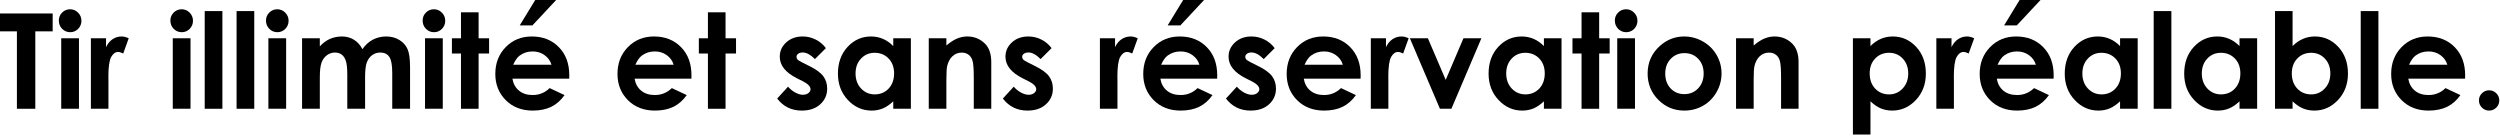 <svg width="603" height="33" viewBox="0 0 603 33" fill="none" xmlns="http://www.w3.org/2000/svg">
<path d="M0 3.25H12.703V7.562H8.516V26.234H4.078V7.562H0V3.25Z" fill="#FF0000" style="fill:#FF0000;fill:color(display-p3 1 0 0);fill-opacity:1;"/>
<path d="M16.906 2.234C17.656 2.234 18.297 2.505 18.828 3.047C19.37 3.589 19.641 4.245 19.641 5.016C19.641 5.776 19.375 6.427 18.844 6.969C18.312 7.5 17.677 7.766 16.938 7.766C16.177 7.766 15.526 7.495 14.984 6.953C14.453 6.401 14.188 5.734 14.188 4.953C14.188 4.203 14.453 3.562 14.984 3.031C15.516 2.5 16.156 2.234 16.906 2.234ZM14.766 9.234H19.047V26.234H14.766V9.234Z" fill="#FF0000" style="fill:#FF0000;fill:color(display-p3 1 0 0);fill-opacity:1;"/>
<path d="M21.922 9.234H25.578V11.375C25.974 10.531 26.5 9.891 27.156 9.453C27.812 9.016 28.531 8.797 29.312 8.797C29.865 8.797 30.443 8.943 31.047 9.234L29.719 12.906C29.219 12.656 28.807 12.531 28.484 12.531C27.828 12.531 27.271 12.938 26.812 13.75C26.365 14.562 26.141 16.156 26.141 18.531L26.156 19.359V26.234H21.922V9.234Z" fill="#FF0000" style="fill:#FF0000;fill:color(display-p3 1 0 0);fill-opacity:1;"/>
<path d="M43.812 2.234C44.562 2.234 45.203 2.505 45.734 3.047C46.276 3.589 46.547 4.245 46.547 5.016C46.547 5.776 46.281 6.427 45.75 6.969C45.219 7.5 44.583 7.766 43.844 7.766C43.083 7.766 42.432 7.495 41.891 6.953C41.359 6.401 41.094 5.734 41.094 4.953C41.094 4.203 41.359 3.562 41.891 3.031C42.422 2.5 43.062 2.234 43.812 2.234ZM41.672 9.234H45.953V26.234H41.672V9.234Z" fill="#FF0000" style="fill:#FF0000;fill:color(display-p3 1 0 0);fill-opacity:1;"/>
<path d="M49.375 2.672H53.641V26.234H49.375V2.672Z" fill="#FF0000" style="fill:#FF0000;fill:color(display-p3 1 0 0);fill-opacity:1;"/>
<path d="M57.062 2.672H61.328V26.234H57.062V2.672Z" fill="#FF0000" style="fill:#FF0000;fill:color(display-p3 1 0 0);fill-opacity:1;"/>
<path d="M66.875 2.234C67.625 2.234 68.266 2.505 68.797 3.047C69.338 3.589 69.609 4.245 69.609 5.016C69.609 5.776 69.344 6.427 68.812 6.969C68.281 7.5 67.646 7.766 66.906 7.766C66.146 7.766 65.495 7.495 64.953 6.953C64.422 6.401 64.156 5.734 64.156 4.953C64.156 4.203 64.422 3.562 64.953 3.031C65.484 2.5 66.125 2.234 66.875 2.234ZM64.734 9.234H69.016V26.234H64.734V9.234Z" fill="#FF0000" style="fill:#FF0000;fill:color(display-p3 1 0 0);fill-opacity:1;"/>
<path d="M72.859 9.234H77.141V11.188C77.87 10.385 78.677 9.786 79.562 9.391C80.458 8.995 81.432 8.797 82.484 8.797C83.547 8.797 84.505 9.057 85.359 9.578C86.213 10.099 86.901 10.859 87.422 11.859C88.099 10.859 88.927 10.099 89.906 9.578C90.896 9.057 91.974 8.797 93.141 8.797C94.349 8.797 95.412 9.078 96.328 9.641C97.245 10.203 97.901 10.938 98.297 11.844C98.703 12.75 98.906 14.224 98.906 16.266V26.234H94.609V17.609C94.609 15.682 94.37 14.38 93.891 13.703C93.412 13.016 92.693 12.672 91.734 12.672C91.005 12.672 90.349 12.88 89.766 13.297C89.193 13.713 88.766 14.292 88.484 15.031C88.203 15.76 88.062 16.938 88.062 18.562V26.234H83.766V18C83.766 16.479 83.651 15.38 83.422 14.703C83.203 14.016 82.87 13.505 82.422 13.172C81.974 12.838 81.432 12.672 80.797 12.672C80.088 12.672 79.443 12.885 78.859 13.312C78.287 13.729 77.854 14.318 77.562 15.078C77.281 15.838 77.141 17.037 77.141 18.672V26.234H72.859V9.234Z" fill="#FF0000" style="fill:#FF0000;fill:color(display-p3 1 0 0);fill-opacity:1;"/>
<path d="M104.656 2.234C105.406 2.234 106.047 2.505 106.578 3.047C107.12 3.589 107.391 4.245 107.391 5.016C107.391 5.776 107.125 6.427 106.594 6.969C106.062 7.5 105.427 7.766 104.688 7.766C103.927 7.766 103.276 7.495 102.734 6.953C102.203 6.401 101.938 5.734 101.938 4.953C101.938 4.203 102.203 3.562 102.734 3.031C103.266 2.5 103.906 2.234 104.656 2.234ZM102.516 9.234H106.797V26.234H102.516V9.234Z" fill="#FF0000" style="fill:#FF0000;fill:color(display-p3 1 0 0);fill-opacity:1;"/>
<path d="M111.188 2.969H115.438V9.234H117.969V12.906H115.438V26.234H111.188V12.906H109V9.234H111.188V2.969Z" fill="#FF0000" style="fill:#FF0000;fill:color(display-p3 1 0 0);fill-opacity:1;"/>
<path d="M137.297 18.969H123.594C123.792 20.177 124.318 21.141 125.172 21.859C126.036 22.568 127.135 22.922 128.469 22.922C130.062 22.922 131.432 22.365 132.578 21.25L136.172 22.938C135.276 24.208 134.203 25.151 132.953 25.766C131.703 26.37 130.219 26.672 128.5 26.672C125.833 26.672 123.661 25.833 121.984 24.156C120.307 22.469 119.469 20.359 119.469 17.828C119.469 15.234 120.302 13.083 121.969 11.375C123.646 9.656 125.745 8.797 128.266 8.797C130.943 8.797 133.12 9.656 134.797 11.375C136.474 13.083 137.312 15.344 137.312 18.156L137.297 18.969ZM133.016 15.609C132.734 14.662 132.177 13.891 131.344 13.297C130.521 12.703 129.562 12.406 128.469 12.406C127.281 12.406 126.24 12.74 125.344 13.406C124.781 13.823 124.26 14.557 123.781 15.609H133.016ZM129.094 0H134.141L128.422 6.125H125.359L129.094 0Z" fill="#FF0000" style="fill:#FF0000;fill:color(display-p3 1 0 0);fill-opacity:1;"/>
<path d="M166.766 18.969H153.062C153.26 20.177 153.786 21.141 154.641 21.859C155.505 22.568 156.604 22.922 157.938 22.922C159.531 22.922 160.901 22.365 162.047 21.25L165.641 22.938C164.745 24.208 163.672 25.151 162.422 25.766C161.172 26.37 159.688 26.672 157.969 26.672C155.302 26.672 153.13 25.833 151.453 24.156C149.776 22.469 148.938 20.359 148.938 17.828C148.938 15.234 149.771 13.083 151.438 11.375C153.115 9.656 155.214 8.797 157.734 8.797C160.411 8.797 162.589 9.656 164.266 11.375C165.943 13.083 166.781 15.344 166.781 18.156L166.766 18.969ZM162.484 15.609C162.203 14.662 161.646 13.891 160.812 13.297C159.99 12.703 159.031 12.406 157.938 12.406C156.75 12.406 155.708 12.74 154.812 13.406C154.25 13.823 153.729 14.557 153.25 15.609H162.484Z" fill="#FF0000" style="fill:#FF0000;fill:color(display-p3 1 0 0);fill-opacity:1;"/>
<path d="M170.75 2.969H175V9.234H177.531V12.906H175V26.234H170.75V12.906H168.562V9.234H170.75V2.969Z" fill="#FF0000" style="fill:#FF0000;fill:color(display-p3 1 0 0);fill-opacity:1;"/>
<path d="M199.203 11.609L196.562 14.25C195.49 13.188 194.516 12.656 193.641 12.656C193.161 12.656 192.786 12.76 192.516 12.969C192.245 13.167 192.109 13.417 192.109 13.719C192.109 13.948 192.193 14.162 192.359 14.359C192.536 14.547 192.964 14.807 193.641 15.141L195.203 15.922C196.849 16.734 197.979 17.562 198.594 18.406C199.208 19.25 199.516 20.24 199.516 21.375C199.516 22.885 198.958 24.146 197.844 25.156C196.74 26.167 195.255 26.672 193.391 26.672C190.911 26.672 188.932 25.703 187.453 23.766L190.078 20.906C190.578 21.49 191.161 21.963 191.828 22.328C192.505 22.682 193.104 22.859 193.625 22.859C194.188 22.859 194.641 22.724 194.984 22.453C195.328 22.182 195.5 21.87 195.5 21.516C195.5 20.859 194.88 20.219 193.641 19.594L192.203 18.875C189.453 17.49 188.078 15.755 188.078 13.672C188.078 12.328 188.594 11.182 189.625 10.234C190.667 9.276 191.995 8.797 193.609 8.797C194.714 8.797 195.75 9.042 196.719 9.531C197.698 10.01 198.526 10.703 199.203 11.609Z" fill="#FF0000" style="fill:#FF0000;fill:color(display-p3 1 0 0);fill-opacity:1;"/>
<path d="M215.453 9.234H219.703V26.234H215.453V24.438C214.62 25.229 213.781 25.802 212.938 26.156C212.104 26.5 211.198 26.672 210.219 26.672C208.021 26.672 206.12 25.823 204.516 24.125C202.911 22.417 202.109 20.297 202.109 17.766C202.109 15.141 202.885 12.99 204.438 11.312C205.99 9.635 207.875 8.797 210.094 8.797C211.115 8.797 212.073 8.99 212.969 9.375C213.865 9.76 214.693 10.338 215.453 11.109V9.234ZM210.969 12.734C209.646 12.734 208.547 13.203 207.672 14.141C206.797 15.068 206.359 16.26 206.359 17.719C206.359 19.188 206.802 20.396 207.688 21.344C208.583 22.292 209.682 22.766 210.984 22.766C212.328 22.766 213.443 22.302 214.328 21.375C215.214 20.438 215.656 19.213 215.656 17.703C215.656 16.224 215.214 15.026 214.328 14.109C213.443 13.193 212.323 12.734 210.969 12.734Z" fill="#FF0000" style="fill:#FF0000;fill:color(display-p3 1 0 0);fill-opacity:1;"/>
<path d="M224.016 9.234H228.266V10.969C229.234 10.156 230.109 9.594 230.891 9.281C231.682 8.958 232.49 8.797 233.312 8.797C235 8.797 236.432 9.385 237.609 10.562C238.599 11.562 239.094 13.042 239.094 15V26.234H234.875V18.781C234.875 16.75 234.781 15.401 234.594 14.734C234.417 14.068 234.099 13.562 233.641 13.219C233.193 12.865 232.635 12.688 231.969 12.688C231.104 12.688 230.359 12.979 229.734 13.562C229.12 14.135 228.693 14.932 228.453 15.953C228.328 16.484 228.266 17.635 228.266 19.406V26.234H224.016V9.234Z" fill="#FF0000" style="fill:#FF0000;fill:color(display-p3 1 0 0);fill-opacity:1;"/>
<path d="M253.641 11.609L251 14.25C249.927 13.188 248.953 12.656 248.078 12.656C247.599 12.656 247.224 12.76 246.953 12.969C246.682 13.167 246.547 13.417 246.547 13.719C246.547 13.948 246.63 14.162 246.797 14.359C246.974 14.547 247.401 14.807 248.078 15.141L249.641 15.922C251.286 16.734 252.417 17.562 253.031 18.406C253.646 19.25 253.953 20.24 253.953 21.375C253.953 22.885 253.396 24.146 252.281 25.156C251.177 26.167 249.693 26.672 247.828 26.672C245.349 26.672 243.37 25.703 241.891 23.766L244.516 20.906C245.016 21.49 245.599 21.963 246.266 22.328C246.943 22.682 247.542 22.859 248.062 22.859C248.625 22.859 249.078 22.724 249.422 22.453C249.766 22.182 249.938 21.87 249.938 21.516C249.938 20.859 249.318 20.219 248.078 19.594L246.641 18.875C243.891 17.49 242.516 15.755 242.516 13.672C242.516 12.328 243.031 11.182 244.062 10.234C245.104 9.276 246.432 8.797 248.047 8.797C249.151 8.797 250.188 9.042 251.156 9.531C252.135 10.01 252.964 10.703 253.641 11.609Z" fill="#FF0000" style="fill:#FF0000;fill:color(display-p3 1 0 0);fill-opacity:1;"/>
<path d="M265.297 9.234H268.953V11.375C269.349 10.531 269.875 9.891 270.531 9.453C271.188 9.016 271.906 8.797 272.688 8.797C273.24 8.797 273.818 8.943 274.422 9.234L273.094 12.906C272.594 12.656 272.182 12.531 271.859 12.531C271.203 12.531 270.646 12.938 270.188 13.75C269.74 14.562 269.516 16.156 269.516 18.531L269.531 19.359V26.234H265.297V9.234Z" fill="#FF0000" style="fill:#FF0000;fill:color(display-p3 1 0 0);fill-opacity:1;"/>
<path d="M293.578 18.969H279.875C280.073 20.177 280.599 21.141 281.453 21.859C282.318 22.568 283.417 22.922 284.75 22.922C286.344 22.922 287.714 22.365 288.859 21.25L292.453 22.938C291.557 24.208 290.484 25.151 289.234 25.766C287.984 26.37 286.5 26.672 284.781 26.672C282.115 26.672 279.943 25.833 278.266 24.156C276.589 22.469 275.75 20.359 275.75 17.828C275.75 15.234 276.583 13.083 278.25 11.375C279.927 9.656 282.026 8.797 284.547 8.797C287.224 8.797 289.401 9.656 291.078 11.375C292.755 13.083 293.594 15.344 293.594 18.156L293.578 18.969ZM289.297 15.609C289.016 14.662 288.458 13.891 287.625 13.297C286.802 12.703 285.844 12.406 284.75 12.406C283.562 12.406 282.521 12.74 281.625 13.406C281.062 13.823 280.542 14.557 280.062 15.609H289.297ZM285.375 0H290.422L284.703 6.125H281.641L285.375 0Z" fill="#FF0000" style="fill:#FF0000;fill:color(display-p3 1 0 0);fill-opacity:1;"/>
<path d="M307.453 11.609L304.812 14.25C303.74 13.188 302.766 12.656 301.891 12.656C301.411 12.656 301.036 12.76 300.766 12.969C300.495 13.167 300.359 13.417 300.359 13.719C300.359 13.948 300.443 14.162 300.609 14.359C300.786 14.547 301.214 14.807 301.891 15.141L303.453 15.922C305.099 16.734 306.229 17.562 306.844 18.406C307.458 19.25 307.766 20.24 307.766 21.375C307.766 22.885 307.208 24.146 306.094 25.156C304.99 26.167 303.505 26.672 301.641 26.672C299.161 26.672 297.182 25.703 295.703 23.766L298.328 20.906C298.828 21.49 299.411 21.963 300.078 22.328C300.755 22.682 301.354 22.859 301.875 22.859C302.438 22.859 302.891 22.724 303.234 22.453C303.578 22.182 303.75 21.87 303.75 21.516C303.75 20.859 303.13 20.219 301.891 19.594L300.453 18.875C297.703 17.49 296.328 15.755 296.328 13.672C296.328 12.328 296.844 11.182 297.875 10.234C298.917 9.276 300.245 8.797 301.859 8.797C302.964 8.797 304 9.042 304.969 9.531C305.948 10.01 306.776 10.703 307.453 11.609Z" fill="#FF0000" style="fill:#FF0000;fill:color(display-p3 1 0 0);fill-opacity:1;"/>
<path d="M328.172 18.969H314.469C314.667 20.177 315.193 21.141 316.047 21.859C316.911 22.568 318.01 22.922 319.344 22.922C320.938 22.922 322.307 22.365 323.453 21.25L327.047 22.938C326.151 24.208 325.078 25.151 323.828 25.766C322.578 26.37 321.094 26.672 319.375 26.672C316.708 26.672 314.536 25.833 312.859 24.156C311.182 22.469 310.344 20.359 310.344 17.828C310.344 15.234 311.177 13.083 312.844 11.375C314.521 9.656 316.62 8.797 319.141 8.797C321.818 8.797 323.995 9.656 325.672 11.375C327.349 13.083 328.188 15.344 328.188 18.156L328.172 18.969ZM323.891 15.609C323.609 14.662 323.052 13.891 322.219 13.297C321.396 12.703 320.438 12.406 319.344 12.406C318.156 12.406 317.115 12.74 316.219 13.406C315.656 13.823 315.135 14.557 314.656 15.609H323.891Z" fill="#FF0000" style="fill:#FF0000;fill:color(display-p3 1 0 0);fill-opacity:1;"/>
<path d="M330.641 9.234H334.297V11.375C334.693 10.531 335.219 9.891 335.875 9.453C336.531 9.016 337.25 8.797 338.031 8.797C338.583 8.797 339.161 8.943 339.766 9.234L338.438 12.906C337.938 12.656 337.526 12.531 337.203 12.531C336.547 12.531 335.99 12.938 335.531 13.75C335.083 14.562 334.859 16.156 334.859 18.531L334.875 19.359V26.234H330.641V9.234Z" fill="#FF0000" style="fill:#FF0000;fill:color(display-p3 1 0 0);fill-opacity:1;"/>
<path d="M340.062 9.234H344.406L348.703 19.266L352.984 9.234H357.312L350.078 26.234H347.312L340.062 9.234Z" fill="#FF0000" style="fill:#FF0000;fill:color(display-p3 1 0 0);fill-opacity:1;"/>
<path d="M372.391 9.234H376.641V26.234H372.391V24.438C371.557 25.229 370.719 25.802 369.875 26.156C369.042 26.5 368.135 26.672 367.156 26.672C364.958 26.672 363.057 25.823 361.453 24.125C359.849 22.417 359.047 20.297 359.047 17.766C359.047 15.141 359.823 12.99 361.375 11.312C362.927 9.635 364.812 8.797 367.031 8.797C368.052 8.797 369.01 8.99 369.906 9.375C370.802 9.76 371.63 10.338 372.391 11.109V9.234ZM367.906 12.734C366.583 12.734 365.484 13.203 364.609 14.141C363.734 15.068 363.297 16.26 363.297 17.719C363.297 19.188 363.74 20.396 364.625 21.344C365.521 22.292 366.62 22.766 367.922 22.766C369.266 22.766 370.38 22.302 371.266 21.375C372.151 20.438 372.594 19.213 372.594 17.703C372.594 16.224 372.151 15.026 371.266 14.109C370.38 13.193 369.26 12.734 367.906 12.734Z" fill="#FF0000" style="fill:#FF0000;fill:color(display-p3 1 0 0);fill-opacity:1;"/>
<path d="M381.469 2.969H385.719V9.234H388.25V12.906H385.719V26.234H381.469V12.906H379.281V9.234H381.469V2.969Z" fill="#FF0000" style="fill:#FF0000;fill:color(display-p3 1 0 0);fill-opacity:1;"/>
<path d="M392.219 2.234C392.969 2.234 393.609 2.505 394.141 3.047C394.682 3.589 394.953 4.245 394.953 5.016C394.953 5.776 394.688 6.427 394.156 6.969C393.625 7.5 392.99 7.766 392.25 7.766C391.49 7.766 390.839 7.495 390.297 6.953C389.766 6.401 389.5 5.734 389.5 4.953C389.5 4.203 389.766 3.562 390.297 3.031C390.828 2.5 391.469 2.234 392.219 2.234ZM390.078 9.234H394.359V26.234H390.078V9.234Z" fill="#FF0000" style="fill:#FF0000;fill:color(display-p3 1 0 0);fill-opacity:1;"/>
<path d="M406.219 8.797C407.823 8.797 409.328 9.198 410.734 10C412.151 10.802 413.255 11.891 414.047 13.266C414.839 14.641 415.234 16.125 415.234 17.719C415.234 19.323 414.833 20.823 414.031 22.219C413.24 23.615 412.156 24.708 410.781 25.5C409.406 26.281 407.891 26.672 406.234 26.672C403.797 26.672 401.714 25.807 399.984 24.078C398.266 22.338 397.406 20.229 397.406 17.75C397.406 15.094 398.38 12.88 400.328 11.109C402.036 9.568 404 8.797 406.219 8.797ZM406.281 12.812C404.958 12.812 403.854 13.276 402.969 14.203C402.094 15.12 401.656 16.297 401.656 17.734C401.656 19.213 402.089 20.412 402.953 21.328C403.828 22.245 404.932 22.703 406.266 22.703C407.599 22.703 408.708 22.24 409.594 21.312C410.479 20.385 410.922 19.193 410.922 17.734C410.922 16.276 410.484 15.094 409.609 14.188C408.745 13.271 407.635 12.812 406.281 12.812Z" fill="#FF0000" style="fill:#FF0000;fill:color(display-p3 1 0 0);fill-opacity:1;"/>
<path d="M418.734 9.234H422.984V10.969C423.953 10.156 424.828 9.594 425.609 9.281C426.401 8.958 427.208 8.797 428.031 8.797C429.719 8.797 431.151 9.385 432.328 10.562C433.318 11.562 433.812 13.042 433.812 15V26.234H429.594V18.781C429.594 16.75 429.5 15.401 429.312 14.734C429.135 14.068 428.818 13.562 428.359 13.219C427.911 12.865 427.354 12.688 426.688 12.688C425.823 12.688 425.078 12.979 424.453 13.562C423.839 14.135 423.411 14.932 423.172 15.953C423.047 16.484 422.984 17.635 422.984 19.406V26.234H418.734V9.234Z" fill="#FF0000" style="fill:#FF0000;fill:color(display-p3 1 0 0);fill-opacity:1;"/>
<path d="M451.156 9.234V11.109C451.927 10.338 452.76 9.76 453.656 9.375C454.552 8.99 455.51 8.797 456.531 8.797C458.75 8.797 460.635 9.635 462.188 11.312C463.74 12.99 464.516 15.141 464.516 17.766C464.516 20.297 463.714 22.417 462.109 24.125C460.505 25.823 458.604 26.672 456.406 26.672C455.427 26.672 454.516 26.5 453.672 26.156C452.828 25.802 451.99 25.229 451.156 24.438V32.453H446.922V9.234H451.156ZM455.641 12.734C454.297 12.734 453.182 13.193 452.297 14.109C451.411 15.026 450.969 16.224 450.969 17.703C450.969 19.213 451.411 20.438 452.297 21.375C453.182 22.302 454.297 22.766 455.641 22.766C456.943 22.766 458.036 22.292 458.922 21.344C459.818 20.396 460.266 19.188 460.266 17.719C460.266 16.26 459.828 15.068 458.953 14.141C458.078 13.203 456.974 12.734 455.641 12.734Z" fill="#FF0000" style="fill:#FF0000;fill:color(display-p3 1 0 0);fill-opacity:1;"/>
<path d="M467.047 9.234H470.703V11.375C471.099 10.531 471.625 9.891 472.281 9.453C472.938 9.016 473.656 8.797 474.438 8.797C474.99 8.797 475.568 8.943 476.172 9.234L474.844 12.906C474.344 12.656 473.932 12.531 473.609 12.531C472.953 12.531 472.396 12.938 471.938 13.75C471.49 14.562 471.266 16.156 471.266 18.531L471.281 19.359V26.234H467.047V9.234Z" fill="#FF0000" style="fill:#FF0000;fill:color(display-p3 1 0 0);fill-opacity:1;"/>
<path d="M495.328 18.969H481.625C481.823 20.177 482.349 21.141 483.203 21.859C484.068 22.568 485.167 22.922 486.5 22.922C488.094 22.922 489.464 22.365 490.609 21.25L494.203 22.938C493.307 24.208 492.234 25.151 490.984 25.766C489.734 26.37 488.25 26.672 486.531 26.672C483.865 26.672 481.693 25.833 480.016 24.156C478.339 22.469 477.5 20.359 477.5 17.828C477.5 15.234 478.333 13.083 480 11.375C481.677 9.656 483.776 8.797 486.297 8.797C488.974 8.797 491.151 9.656 492.828 11.375C494.505 13.083 495.344 15.344 495.344 18.156L495.328 18.969ZM491.047 15.609C490.766 14.662 490.208 13.891 489.375 13.297C488.552 12.703 487.594 12.406 486.5 12.406C485.312 12.406 484.271 12.74 483.375 13.406C482.812 13.823 482.292 14.557 481.812 15.609H491.047ZM487.125 0H492.172L486.453 6.125H483.391L487.125 0Z" fill="#FF0000" style="fill:#FF0000;fill:color(display-p3 1 0 0);fill-opacity:1;"/>
<path d="M511.359 9.234H515.609V26.234H511.359V24.438C510.526 25.229 509.688 25.802 508.844 26.156C508.01 26.5 507.104 26.672 506.125 26.672C503.927 26.672 502.026 25.823 500.422 24.125C498.818 22.417 498.016 20.297 498.016 17.766C498.016 15.141 498.792 12.99 500.344 11.312C501.896 9.635 503.781 8.797 506 8.797C507.021 8.797 507.979 8.99 508.875 9.375C509.771 9.76 510.599 10.338 511.359 11.109V9.234ZM506.875 12.734C505.552 12.734 504.453 13.203 503.578 14.141C502.703 15.068 502.266 16.26 502.266 17.719C502.266 19.188 502.708 20.396 503.594 21.344C504.49 22.292 505.589 22.766 506.891 22.766C508.234 22.766 509.349 22.302 510.234 21.375C511.12 20.438 511.562 19.213 511.562 17.703C511.562 16.224 511.12 15.026 510.234 14.109C509.349 13.193 508.229 12.734 506.875 12.734Z" fill="#FF0000" style="fill:#FF0000;fill:color(display-p3 1 0 0);fill-opacity:1;"/>
<path d="M519.469 2.672H523.734V26.234H519.469V2.672Z" fill="#FF0000" style="fill:#FF0000;fill:color(display-p3 1 0 0);fill-opacity:1;"/>
<path d="M540.172 9.234H544.422V26.234H540.172V24.438C539.339 25.229 538.5 25.802 537.656 26.156C536.823 26.5 535.917 26.672 534.938 26.672C532.74 26.672 530.839 25.823 529.234 24.125C527.63 22.417 526.828 20.297 526.828 17.766C526.828 15.141 527.604 12.99 529.156 11.312C530.708 9.635 532.594 8.797 534.812 8.797C535.833 8.797 536.792 8.99 537.688 9.375C538.583 9.76 539.411 10.338 540.172 11.109V9.234ZM535.688 12.734C534.365 12.734 533.266 13.203 532.391 14.141C531.516 15.068 531.078 16.26 531.078 17.719C531.078 19.188 531.521 20.396 532.406 21.344C533.302 22.292 534.401 22.766 535.703 22.766C537.047 22.766 538.161 22.302 539.047 21.375C539.932 20.438 540.375 19.213 540.375 17.703C540.375 16.224 539.932 15.026 539.047 14.109C538.161 13.193 537.042 12.734 535.688 12.734Z" fill="#FF0000" style="fill:#FF0000;fill:color(display-p3 1 0 0);fill-opacity:1;"/>
<path d="M552.969 2.672V11.109C553.74 10.338 554.573 9.76 555.469 9.375C556.365 8.99 557.323 8.797 558.344 8.797C560.562 8.797 562.448 9.635 564 11.312C565.552 12.99 566.328 15.141 566.328 17.766C566.328 20.297 565.526 22.417 563.922 24.125C562.318 25.823 560.417 26.672 558.219 26.672C557.24 26.672 556.328 26.5 555.484 26.156C554.641 25.802 553.802 25.229 552.969 24.438V26.234H548.734V2.672H552.969ZM557.453 12.734C556.109 12.734 554.995 13.193 554.109 14.109C553.224 15.026 552.781 16.224 552.781 17.703C552.781 19.213 553.224 20.438 554.109 21.375C554.995 22.302 556.109 22.766 557.453 22.766C558.755 22.766 559.849 22.292 560.734 21.344C561.63 20.396 562.078 19.188 562.078 17.719C562.078 16.26 561.641 15.068 560.766 14.141C559.891 13.203 558.786 12.734 557.453 12.734Z" fill="#FF0000" style="fill:#FF0000;fill:color(display-p3 1 0 0);fill-opacity:1;"/>
<path d="M569.406 2.672H573.672V26.234H569.406V2.672Z" fill="#FF0000" style="fill:#FF0000;fill:color(display-p3 1 0 0);fill-opacity:1;"/>
<path d="M594.578 18.969H580.875C581.073 20.177 581.599 21.141 582.453 21.859C583.318 22.568 584.417 22.922 585.75 22.922C587.344 22.922 588.714 22.365 589.859 21.25L593.453 22.938C592.557 24.208 591.484 25.151 590.234 25.766C588.984 26.37 587.5 26.672 585.781 26.672C583.115 26.672 580.943 25.833 579.266 24.156C577.589 22.469 576.75 20.359 576.75 17.828C576.75 15.234 577.583 13.083 579.25 11.375C580.927 9.656 583.026 8.797 585.547 8.797C588.224 8.797 590.401 9.656 592.078 11.375C593.755 13.083 594.594 15.344 594.594 18.156L594.578 18.969ZM590.297 15.609C590.016 14.662 589.458 13.891 588.625 13.297C587.802 12.703 586.844 12.406 585.75 12.406C584.562 12.406 583.521 12.74 582.625 13.406C582.062 13.823 581.542 14.557 581.062 15.609H590.297Z" fill="#FF0000" style="fill:#FF0000;fill:color(display-p3 1 0 0);fill-opacity:1;"/>
<path d="M600.375 21.781C601.052 21.781 601.63 22.021 602.109 22.5C602.589 22.969 602.828 23.542 602.828 24.219C602.828 24.896 602.589 25.474 602.109 25.953C601.63 26.432 601.052 26.672 600.375 26.672C599.698 26.672 599.12 26.432 598.641 25.953C598.161 25.474 597.922 24.896 597.922 24.219C597.922 23.542 598.161 22.969 598.641 22.5C599.12 22.021 599.698 21.781 600.375 21.781Z" fill="#FF0000" style="fill:#FF0000;fill:color(display-p3 1 0 0);fill-opacity:1;"/>
</svg>
